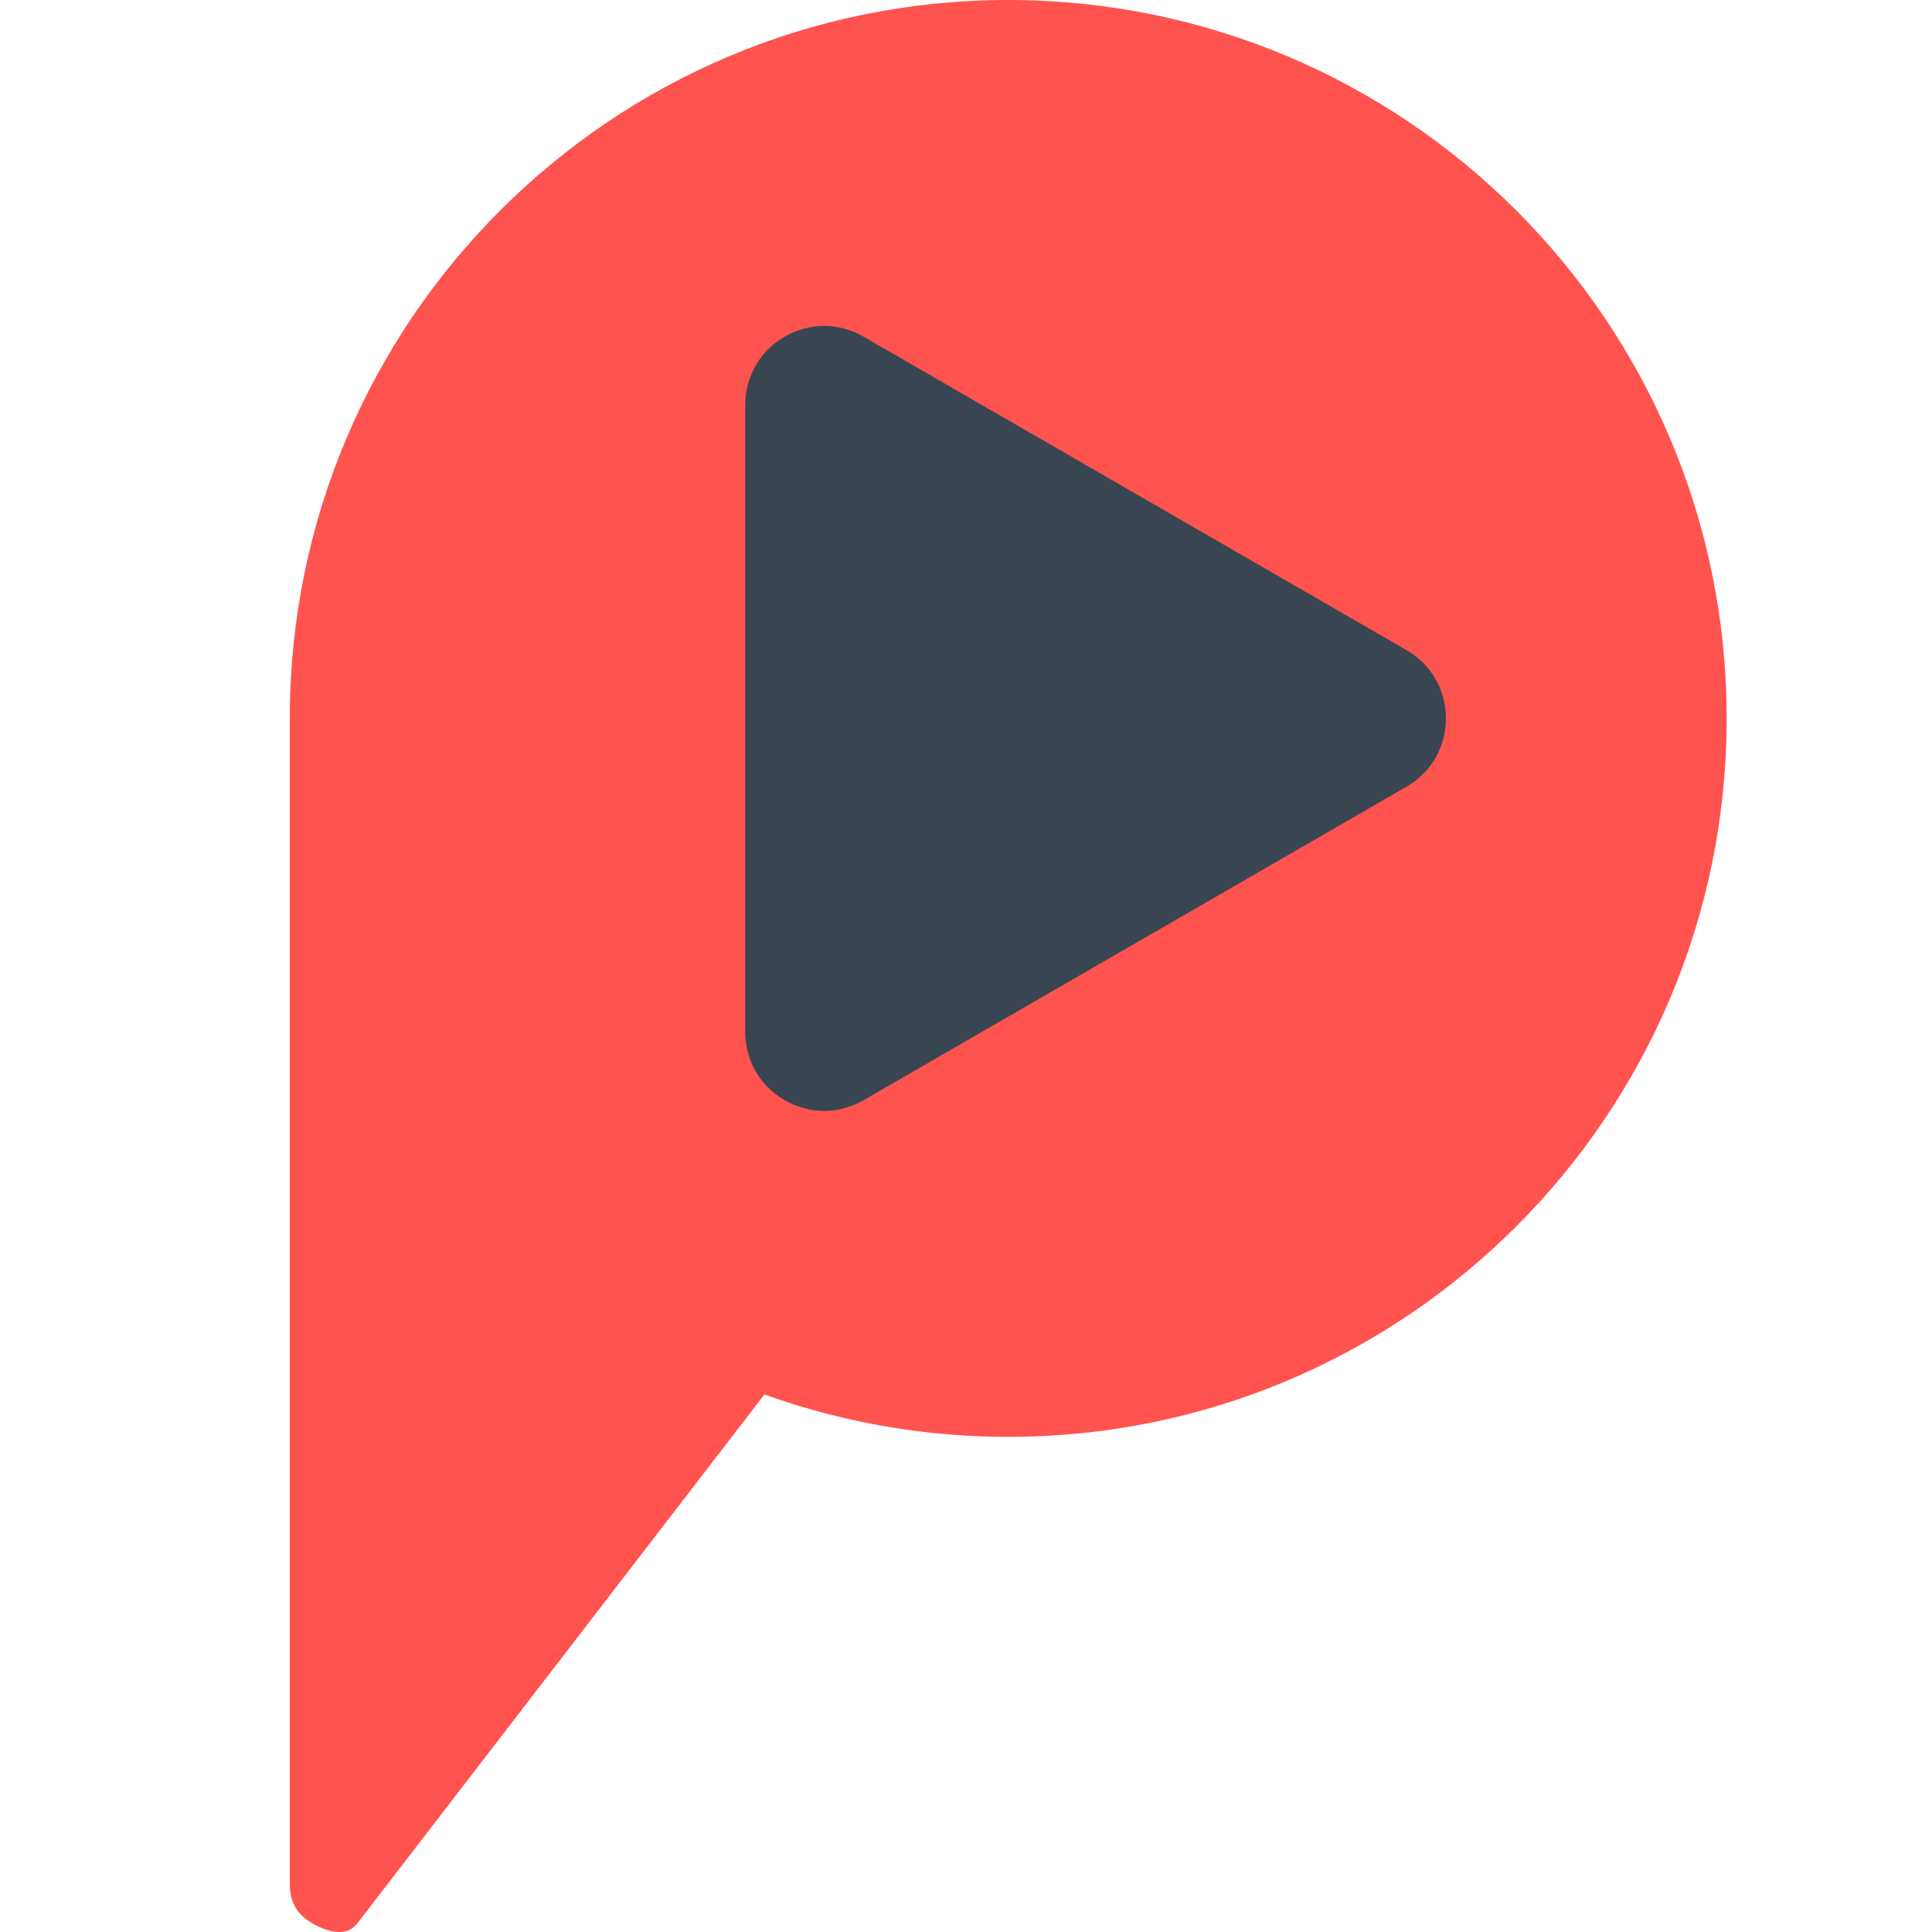 <svg width="500" height="500" viewBox="0 0 500 500" fill="none" xmlns="http://www.w3.org/2000/svg">
<path fill-rule="evenodd" clip-rule="evenodd" d="M312.16 202.479C316.121 200.194 317.991 196.958 317.991 192.385C317.991 177.926 359.3 32.538 331.349 51.729L220.986 127.506C217.226 130.087 213.283 125.224 209.329 127.506C205.376 129.786 207.775 135.993 203.501 137.6L75 185.925V487.664C75 492.233 76.875 495.477 80.828 497.757C84.782 500.039 89.695 501.382 92.484 497.757L231.234 317.49L312.16 202.479Z" fill="#FF534F"/>
<path fill-rule="evenodd" clip-rule="evenodd" d="M260.93 0C363.614 0 446.861 83.242 446.861 185.924C446.861 288.612 363.614 371.855 260.93 371.855C158.242 371.855 75 288.612 75 185.924C75 83.241 158.242 0 260.93 0Z" fill="#FF534F"/>
<path fill-rule="evenodd" clip-rule="evenodd" d="M363.987 203.609L223.493 284.724C217.08 288.428 209.488 288.428 203.073 284.724C196.66 281.021 192.864 274.446 192.864 267.041V104.812C192.864 97.406 196.66 90.831 203.073 87.129C209.488 83.426 217.079 83.426 223.493 87.129L363.987 168.244C370.4 171.948 374.197 178.521 374.197 185.927C374.197 193.332 370.4 199.906 363.987 203.609Z" fill="#394652"/>
</svg>

